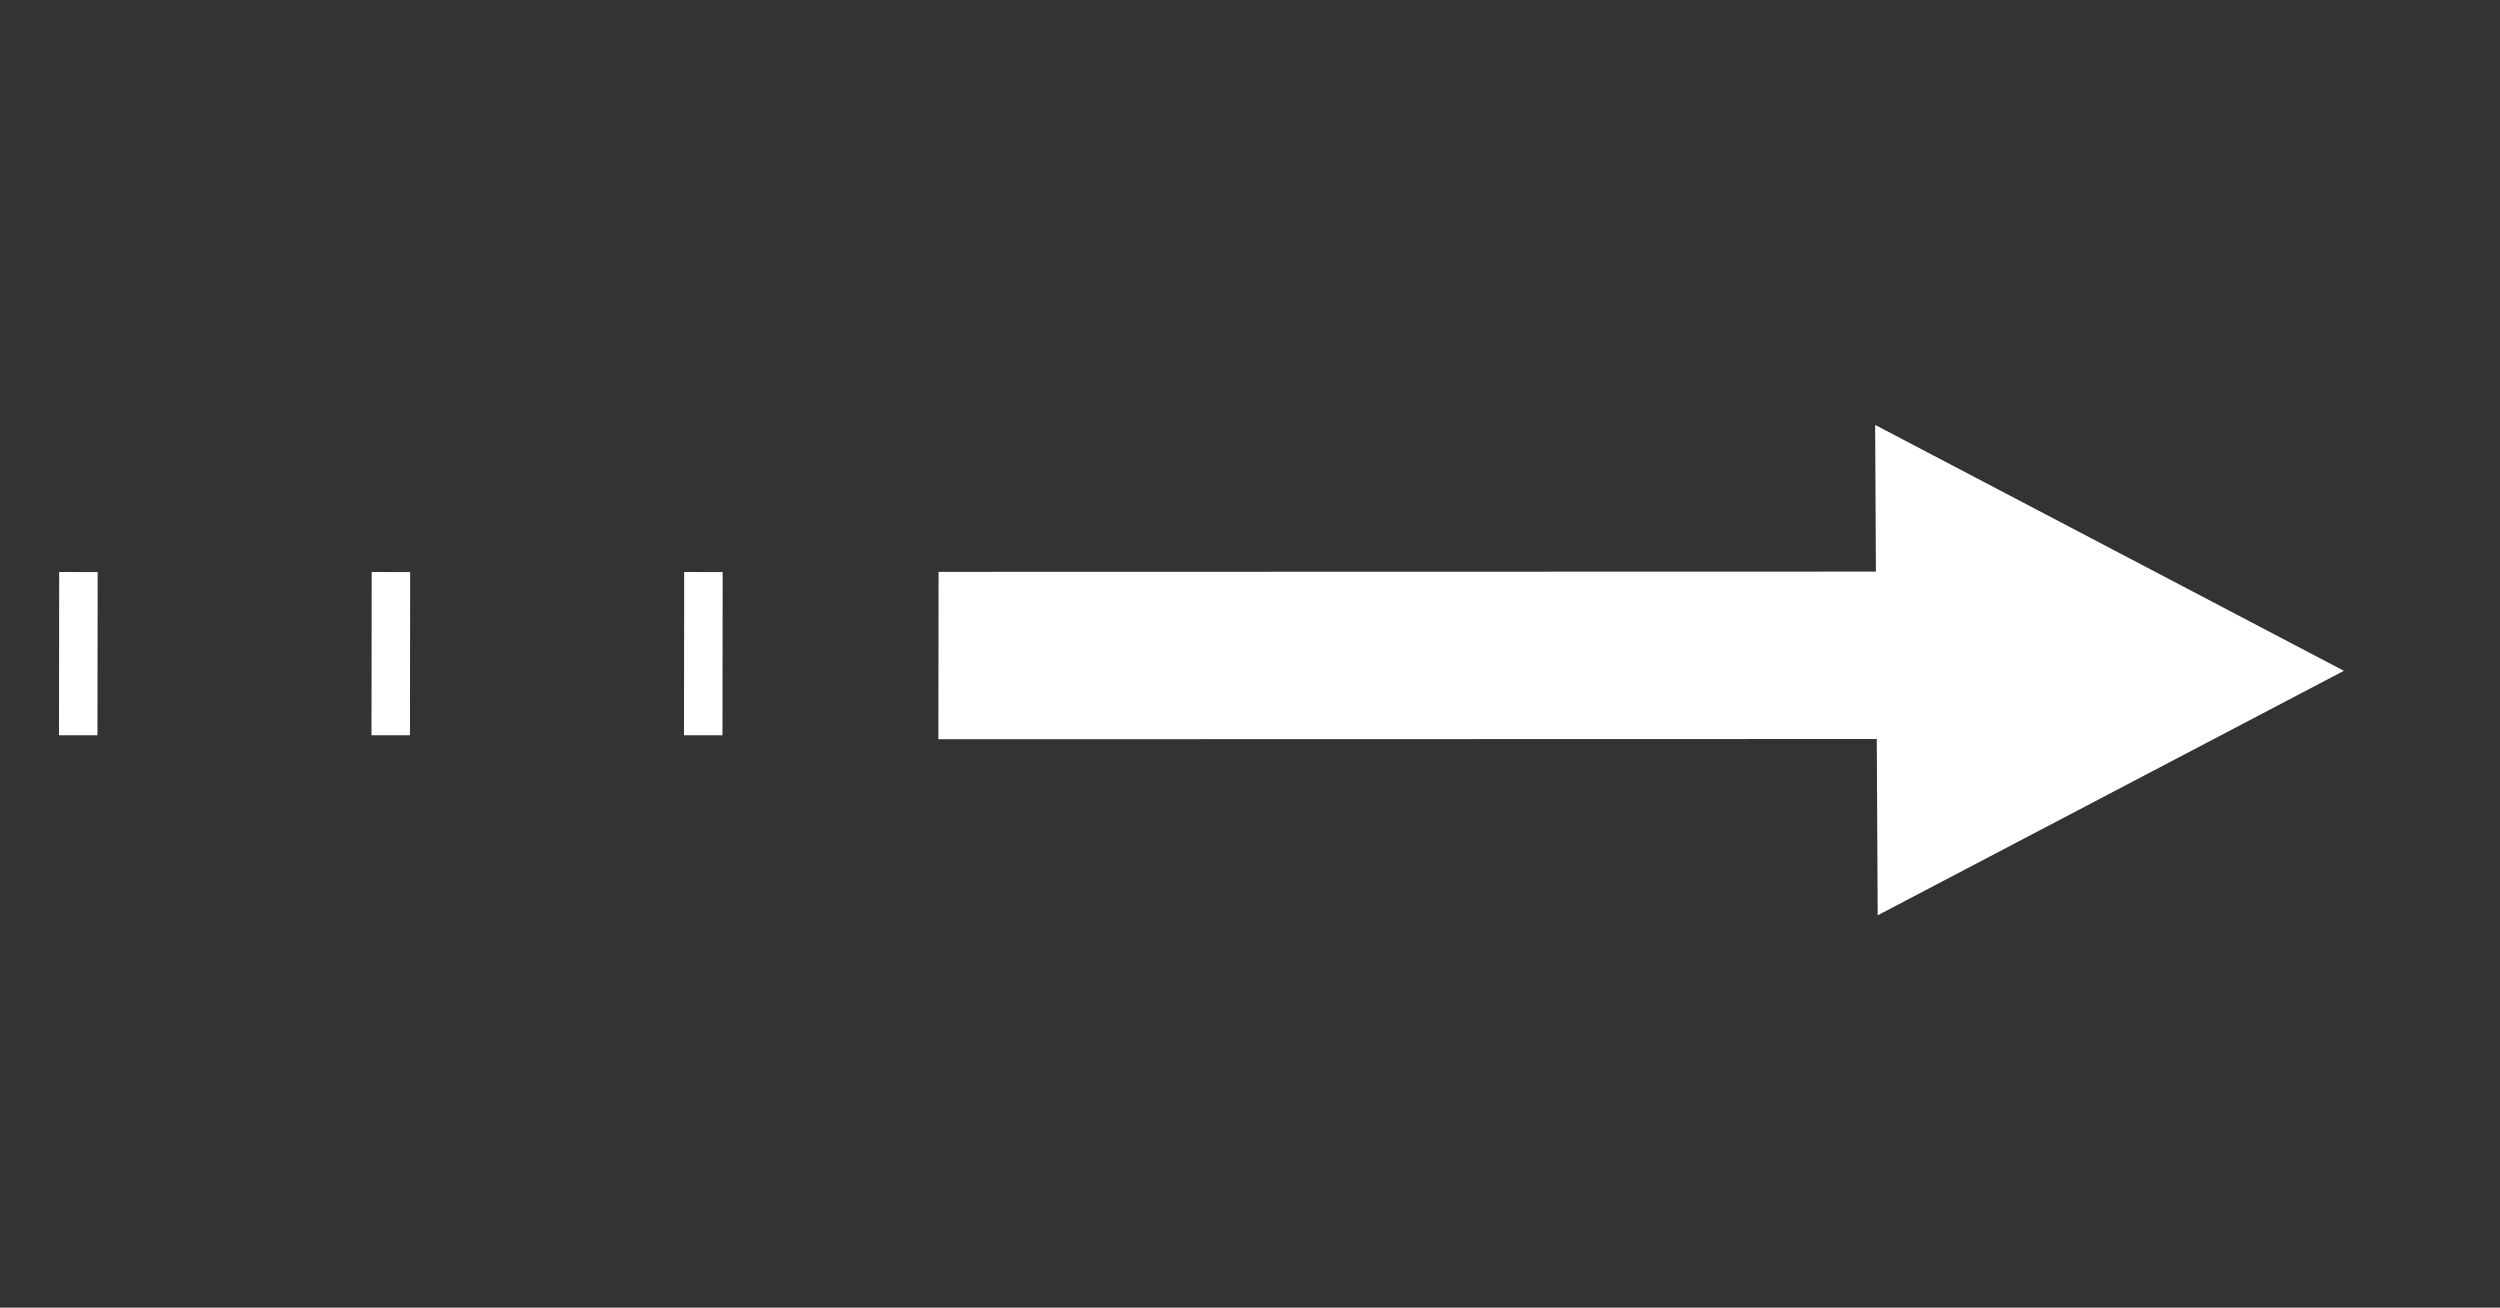 <?xml version="1.0" encoding="UTF-8"?> <svg xmlns="http://www.w3.org/2000/svg" width="65" height="34" viewBox="0 0 65 34" fill="none"><rect x="0" y="0" width="65" height="34" fill="#333333" stroke="none"/> <path d="M48.82 23.798L60.941 17.441L48.754 11.048L48.82 23.798Z" fill="white"></path> <path d="M53.181 19.213L24.398 19.22L24.403 14.868L53.186 14.861L53.181 19.213Z" fill="white"></path> <path d="M2.039 14.873L2.034 19.117" stroke="white"></path> <path d="M10.164 14.873L10.159 19.117" stroke="white"></path> <path d="M18.289 14.873L18.284 19.117" stroke="white"></path> </svg> 